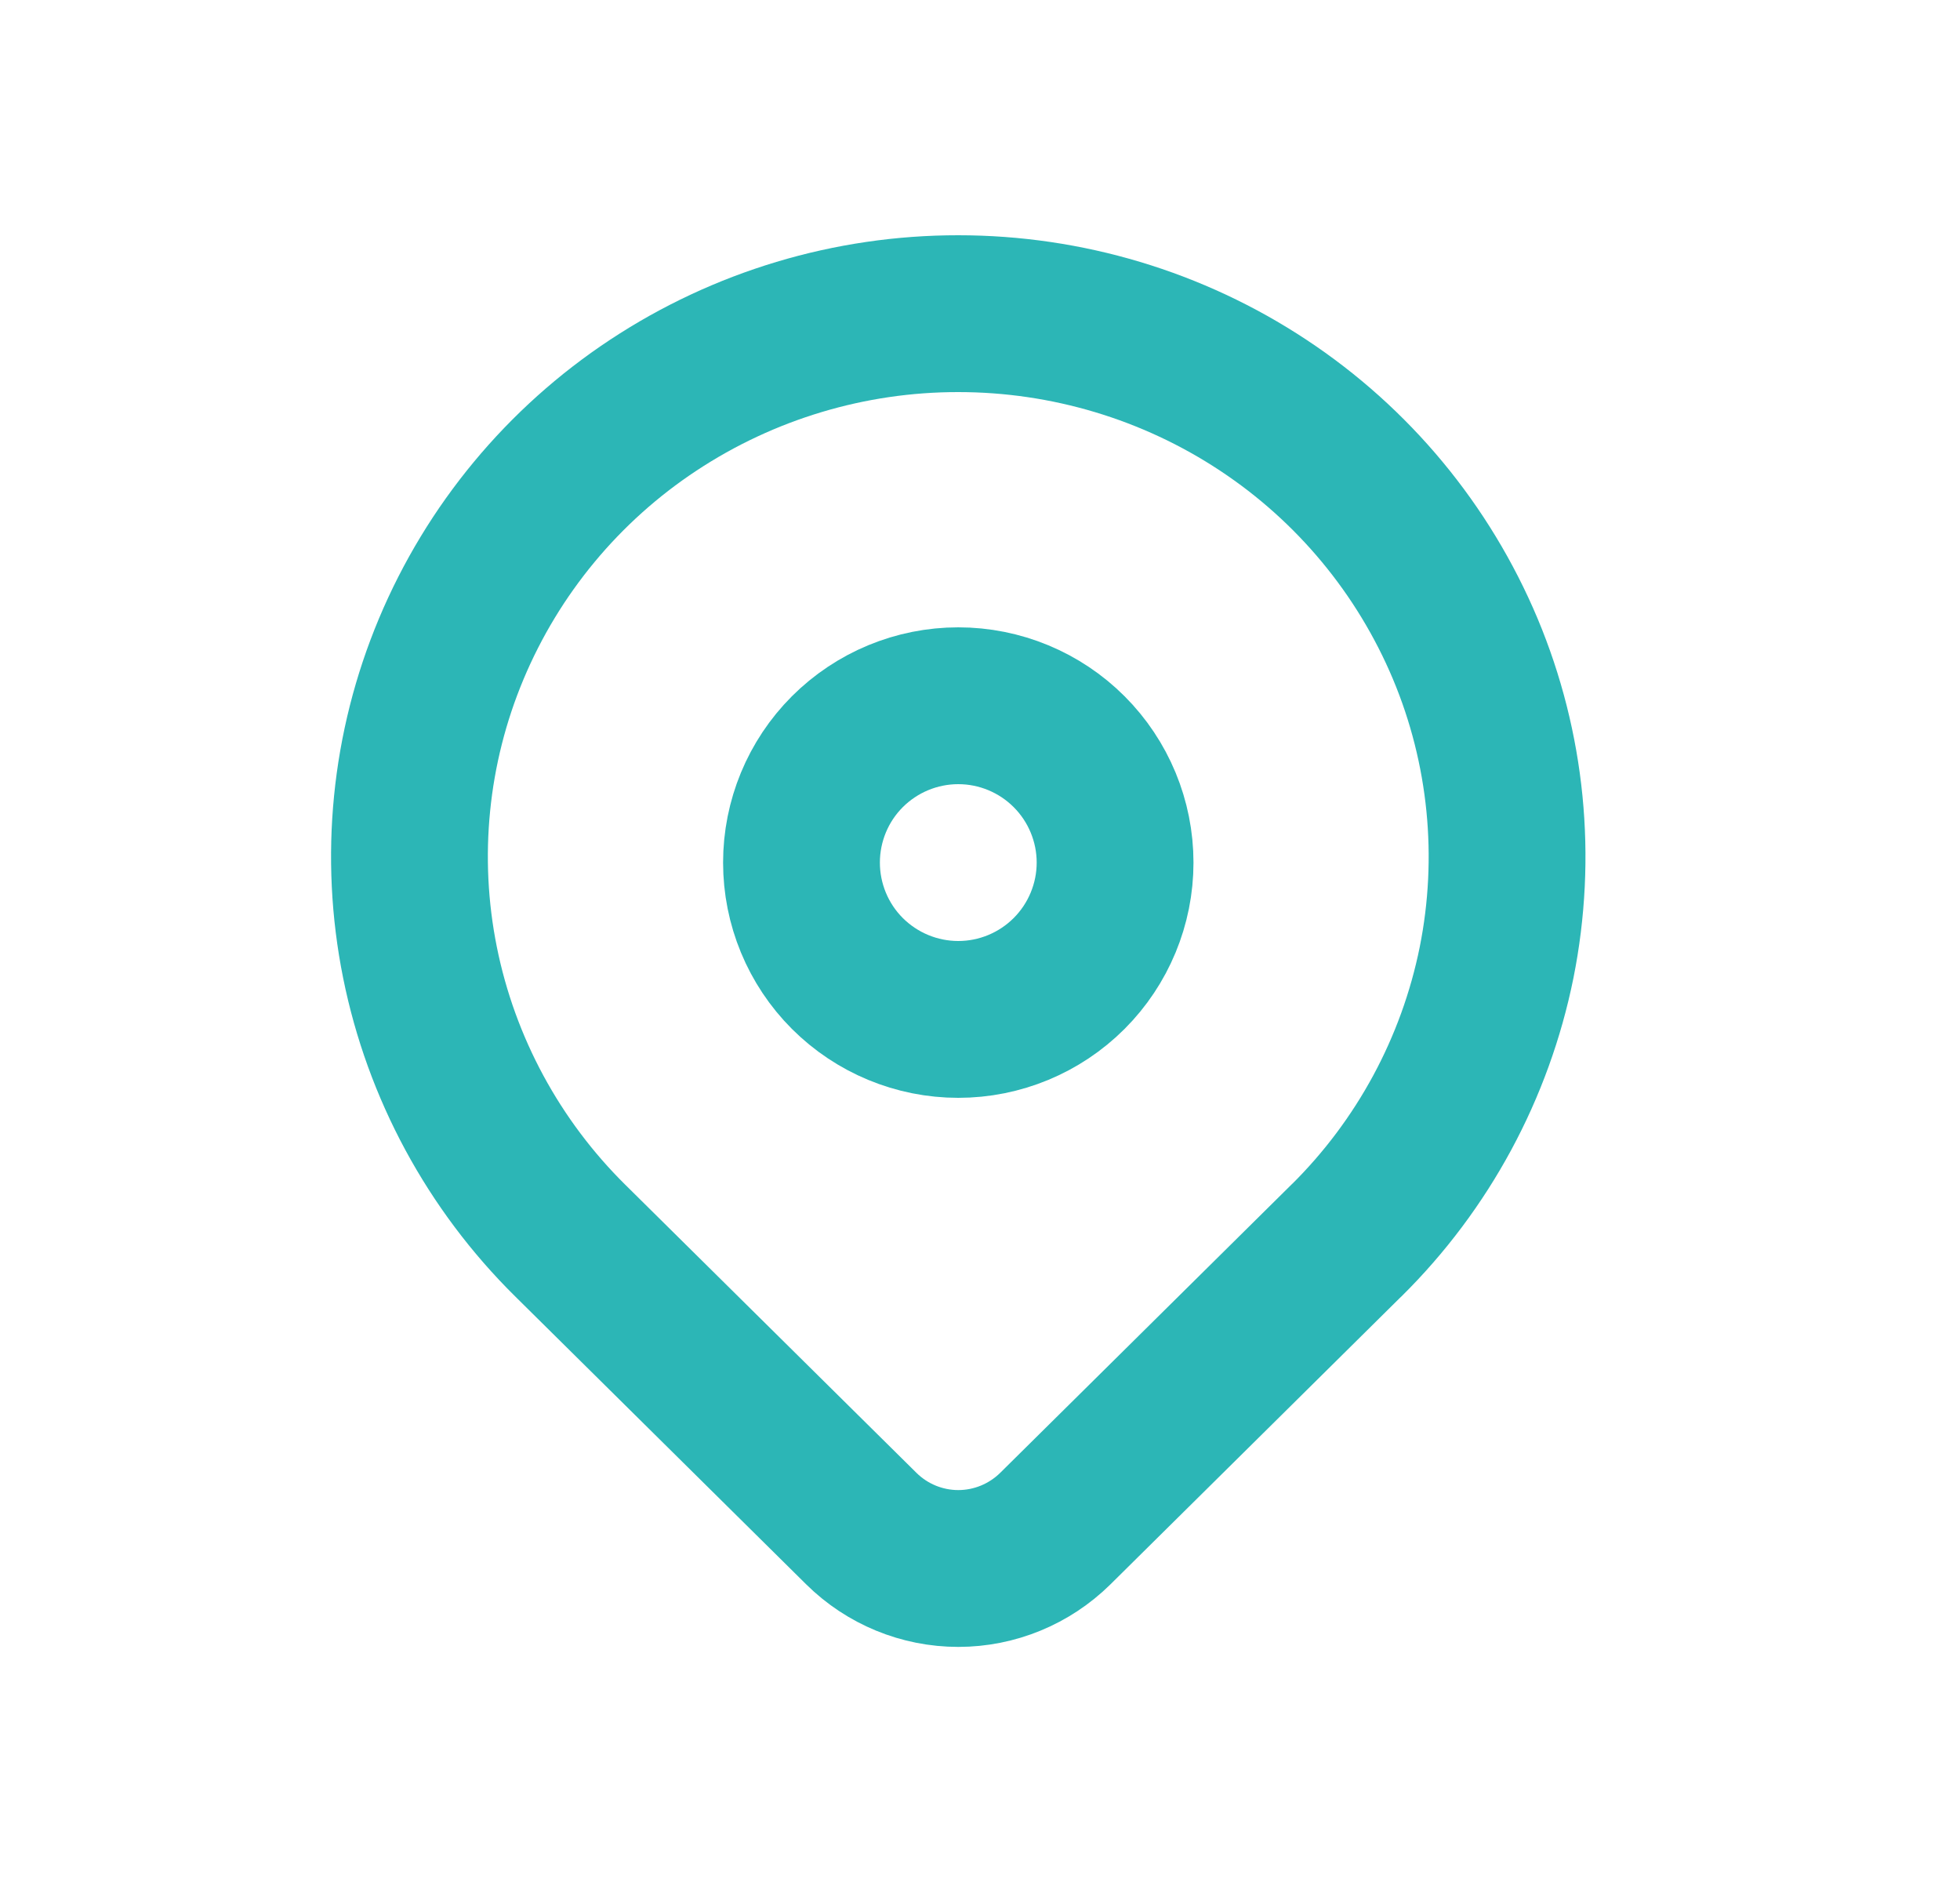 <?xml version="1.0" encoding="UTF-8"?> <svg xmlns="http://www.w3.org/2000/svg" width="25" height="24" viewBox="0 0 25 24" fill="none"> <g clip-path="url(#clip0_406_1039)"> <path d="M12.223 13C12.753 13 13.262 12.789 13.637 12.414C14.012 12.039 14.223 11.53 14.223 11C14.223 10.47 14.012 9.961 13.637 9.586C13.262 9.211 12.753 9 12.223 9C11.692 9 11.184 9.211 10.808 9.586C10.433 9.961 10.223 10.47 10.223 11C10.223 11.53 10.433 12.039 10.808 12.414C11.184 12.789 11.692 13 12.223 13Z" stroke="#2CB6B6" stroke-width="2" stroke-linecap="round" stroke-linejoin="round"></path> <path d="M17.173 15.82L13.46 19.494C13.13 19.819 12.686 20.002 12.223 20.002C11.76 20.002 11.316 19.819 10.987 19.494L7.273 15.82C6.296 14.855 5.628 13.62 5.357 12.274C5.087 10.931 5.226 9.537 5.756 8.274C6.288 7.006 7.185 5.925 8.333 5.167C9.487 4.405 10.84 3.999 12.223 4C13.607 4 14.961 4.406 16.112 5.167C17.26 5.925 18.157 7.006 18.69 8.275C19.22 9.539 19.358 10.932 19.089 12.275C18.817 13.621 18.15 14.856 17.173 15.821V15.82Z" stroke="#2CB6B6" stroke-width="2" stroke-linecap="round" stroke-linejoin="round"></path> </g> <defs> <clipPath id="clip0_406_1039"> <rect width="24" height="24" fill="white" transform="translate(0.223)"></rect> </clipPath> </defs> </svg> 